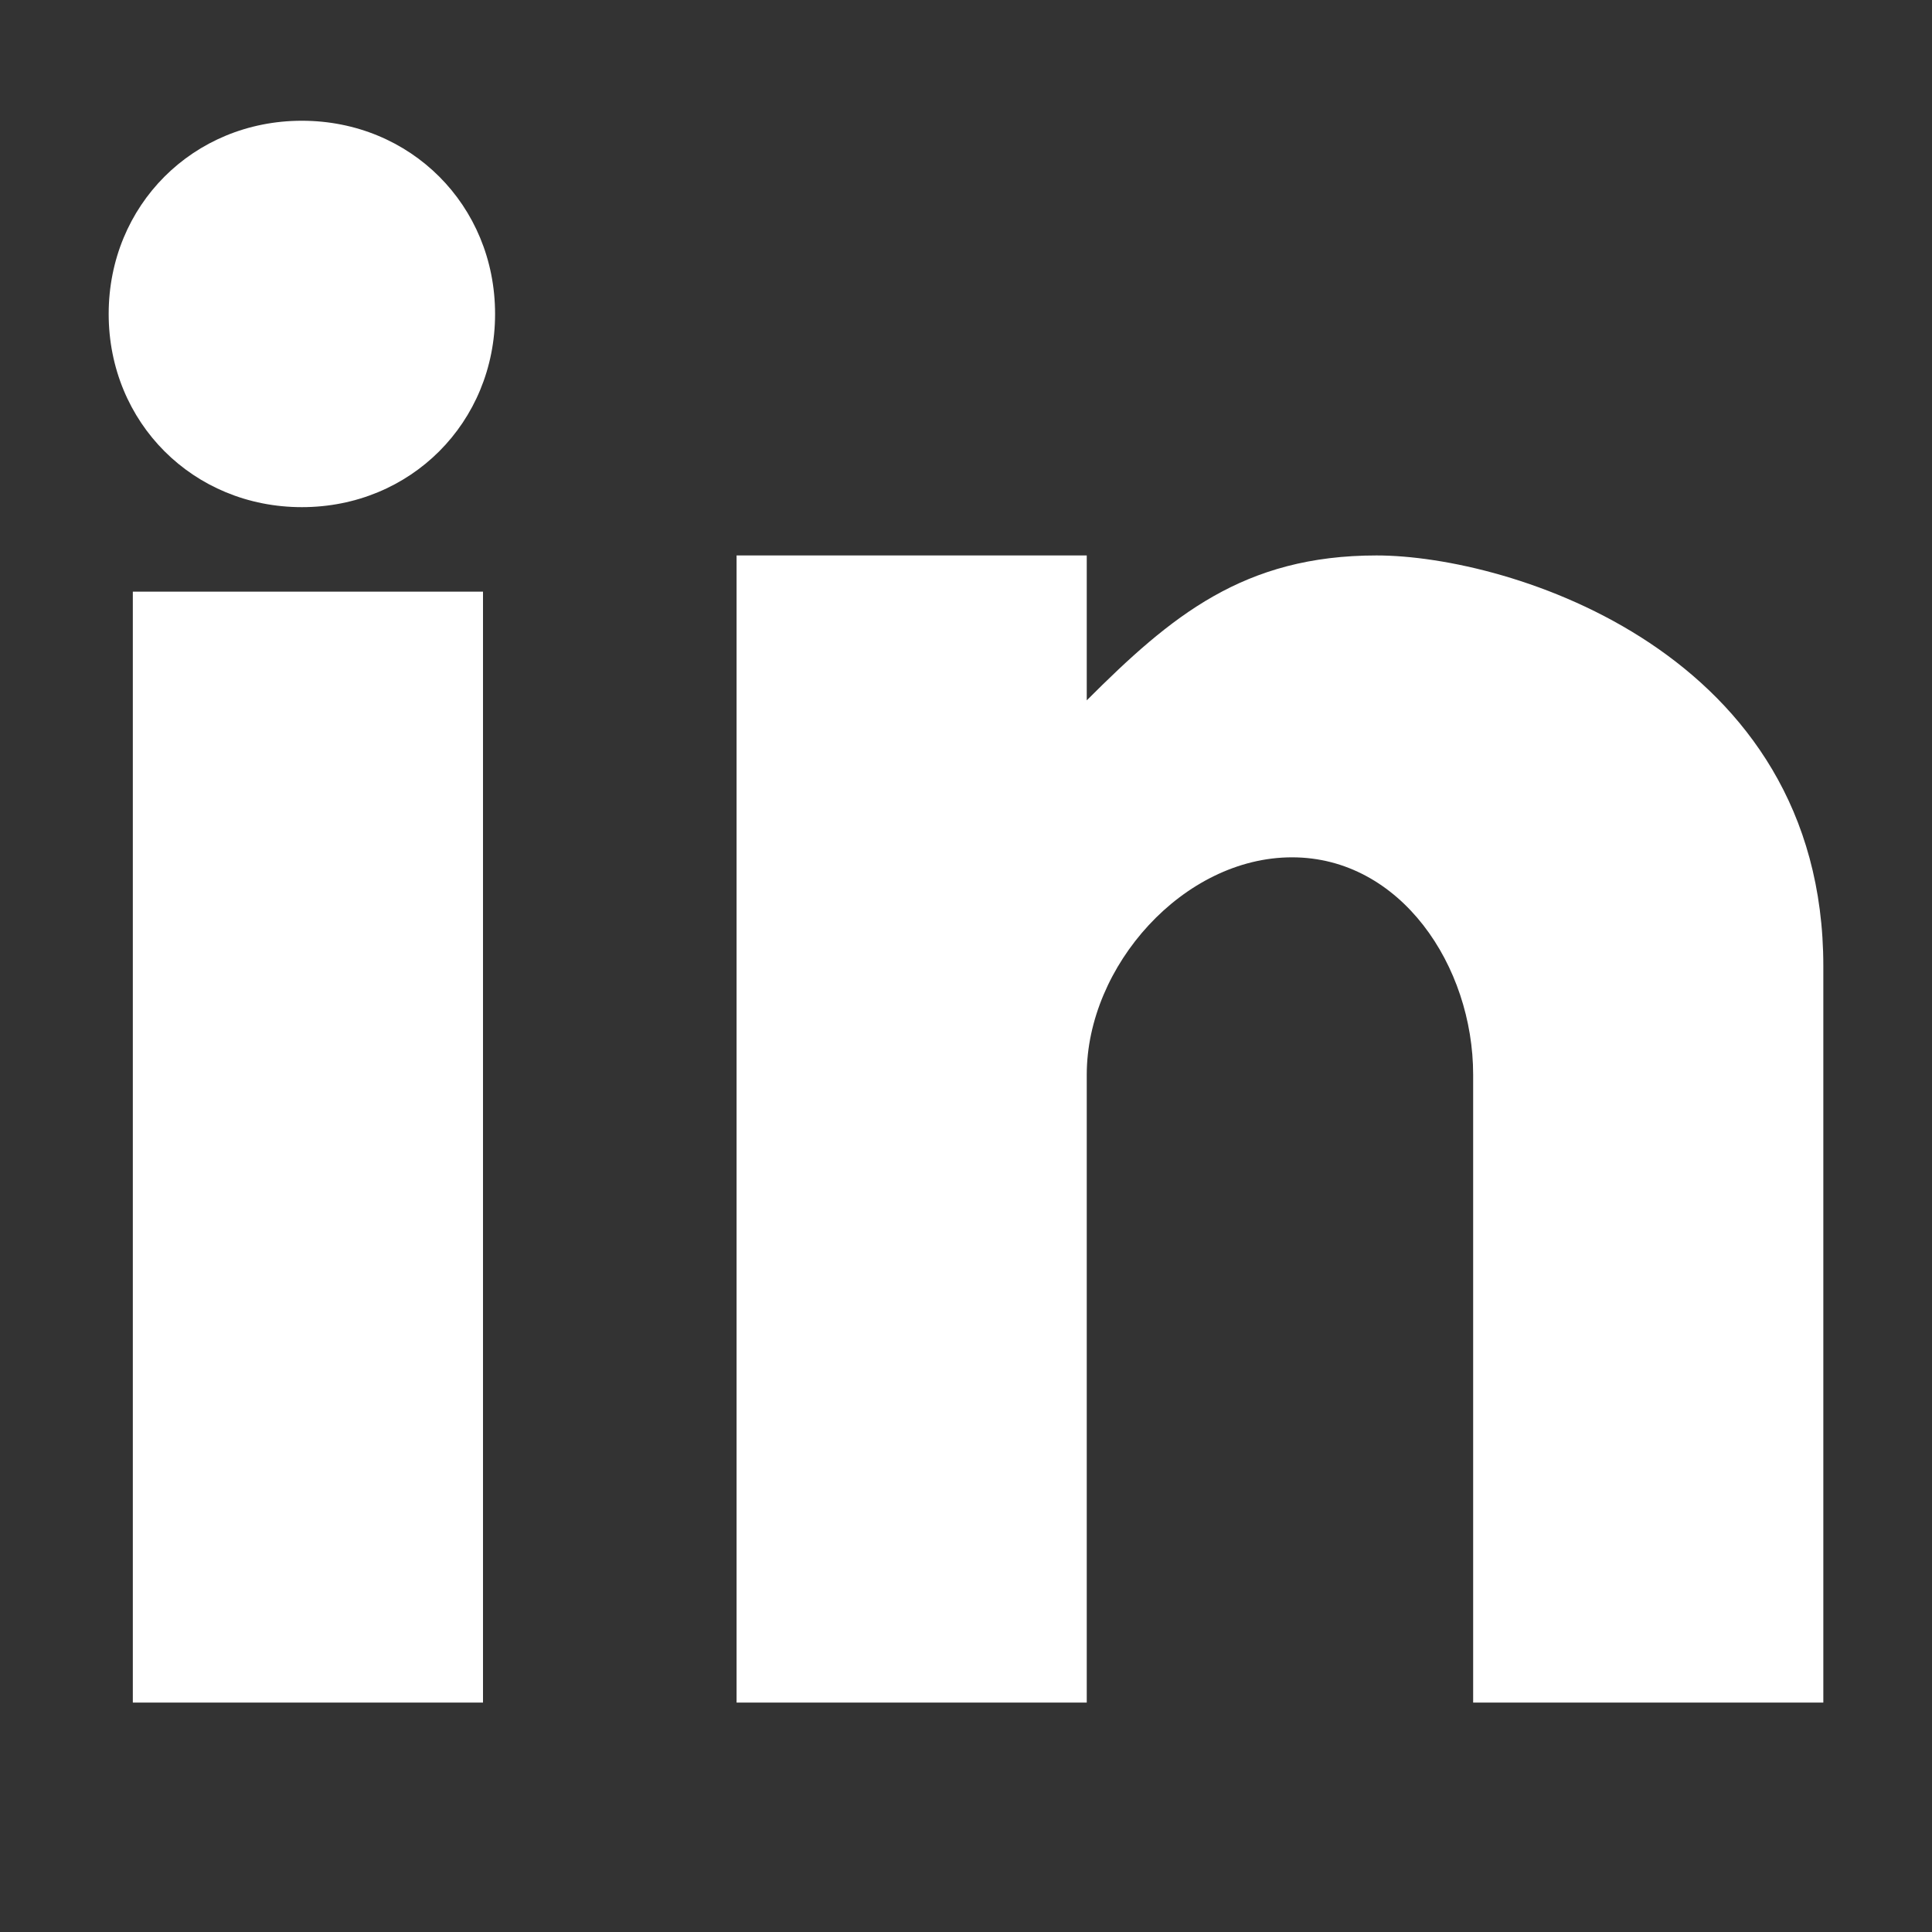 <?xml version="1.0" encoding="UTF-8"?>
<svg id="Layer_1" data-name="Layer 1" xmlns="http://www.w3.org/2000/svg" viewBox="0 0 16 16">
  <rect x="0" y="0" width="16" height="16" fill="#333333" stroke="none"/>
  <defs>
    <style>
      .cls-1 {
        fill: #fff;
      }
    </style>
  </defs>
  <path class="cls-1" d="M1.1,14.1h2.9V4.9H1.1v9.2ZM6.1,4.6h2.9v1.2h0c.7-.7,1.3-1.2,2.4-1.2s3.7.8,3.7,3.4v6.1h-2.9v-5.2c0-.9-.6-1.8-1.5-1.8s-1.7.9-1.7,1.8v5.2h-2.9V4.6ZM4.1,2.6c0,.9-.7,1.6-1.6,1.6s-1.6-.7-1.6-1.6.7-1.6,1.6-1.6,1.6.7,1.6,1.6Z"/>
</svg>